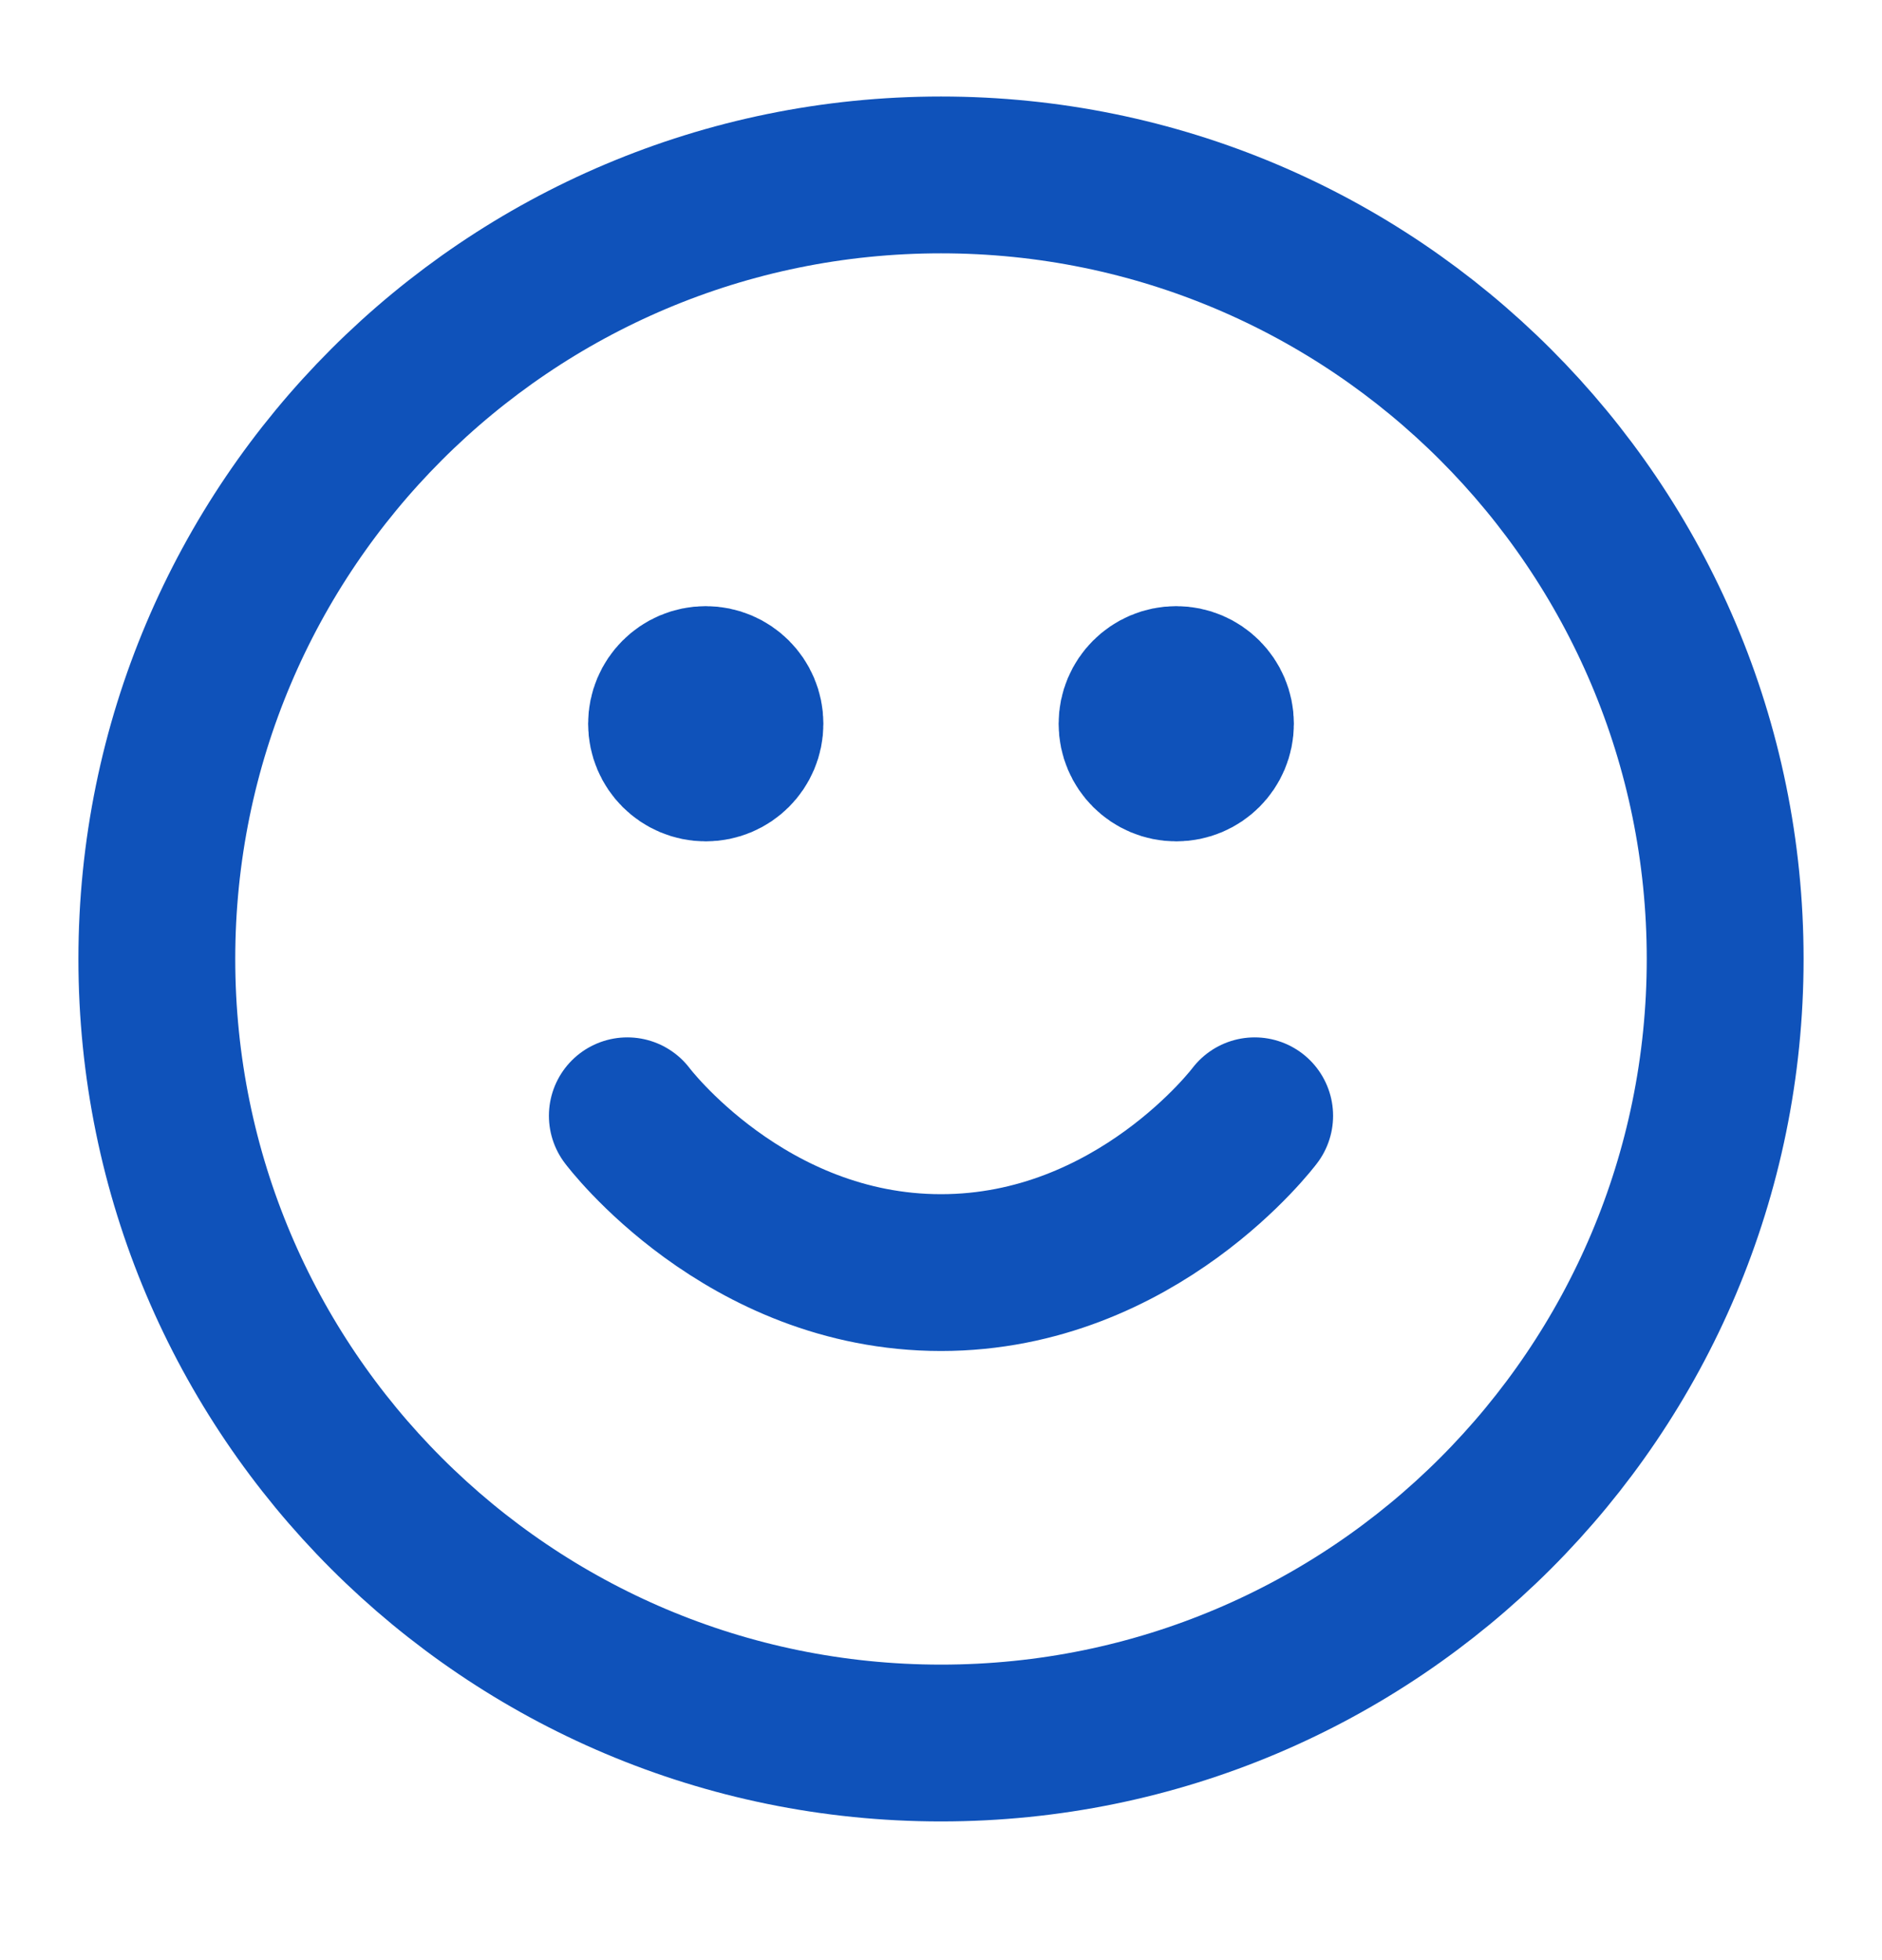 <svg width="24" height="25" viewBox="0 0 24 25" fill="none" xmlns="http://www.w3.org/2000/svg">
<path d="M8 14.231C8 14.231 9.5 16.231 12 16.231C14.5 16.231 16 14.231 16 14.231M15 9.231H15.01M9 9.231H9.01M22 12.231C22 17.754 17.523 22.231 12 22.231C6.477 22.231 2 17.754 2 12.231C2 6.709 6.477 2.231 12 2.231C17.523 2.231 22 6.709 22 12.231ZM15.5 9.231C15.5 9.508 15.276 9.731 15 9.731C14.724 9.731 14.5 9.508 14.5 9.231C14.5 8.955 14.724 8.731 15 8.731C15.276 8.731 15.5 8.955 15.5 9.231ZM9.5 9.231C9.5 9.508 9.276 9.731 9 9.731C8.724 9.731 8.5 9.508 8.5 9.231C8.5 8.955 8.724 8.731 9 8.731C9.276 8.731 9.5 8.955 9.5 9.231Z" stroke="#0F52BA" stroke-width="2" stroke-linecap="round" stroke-linejoin="round"/>
</svg>
